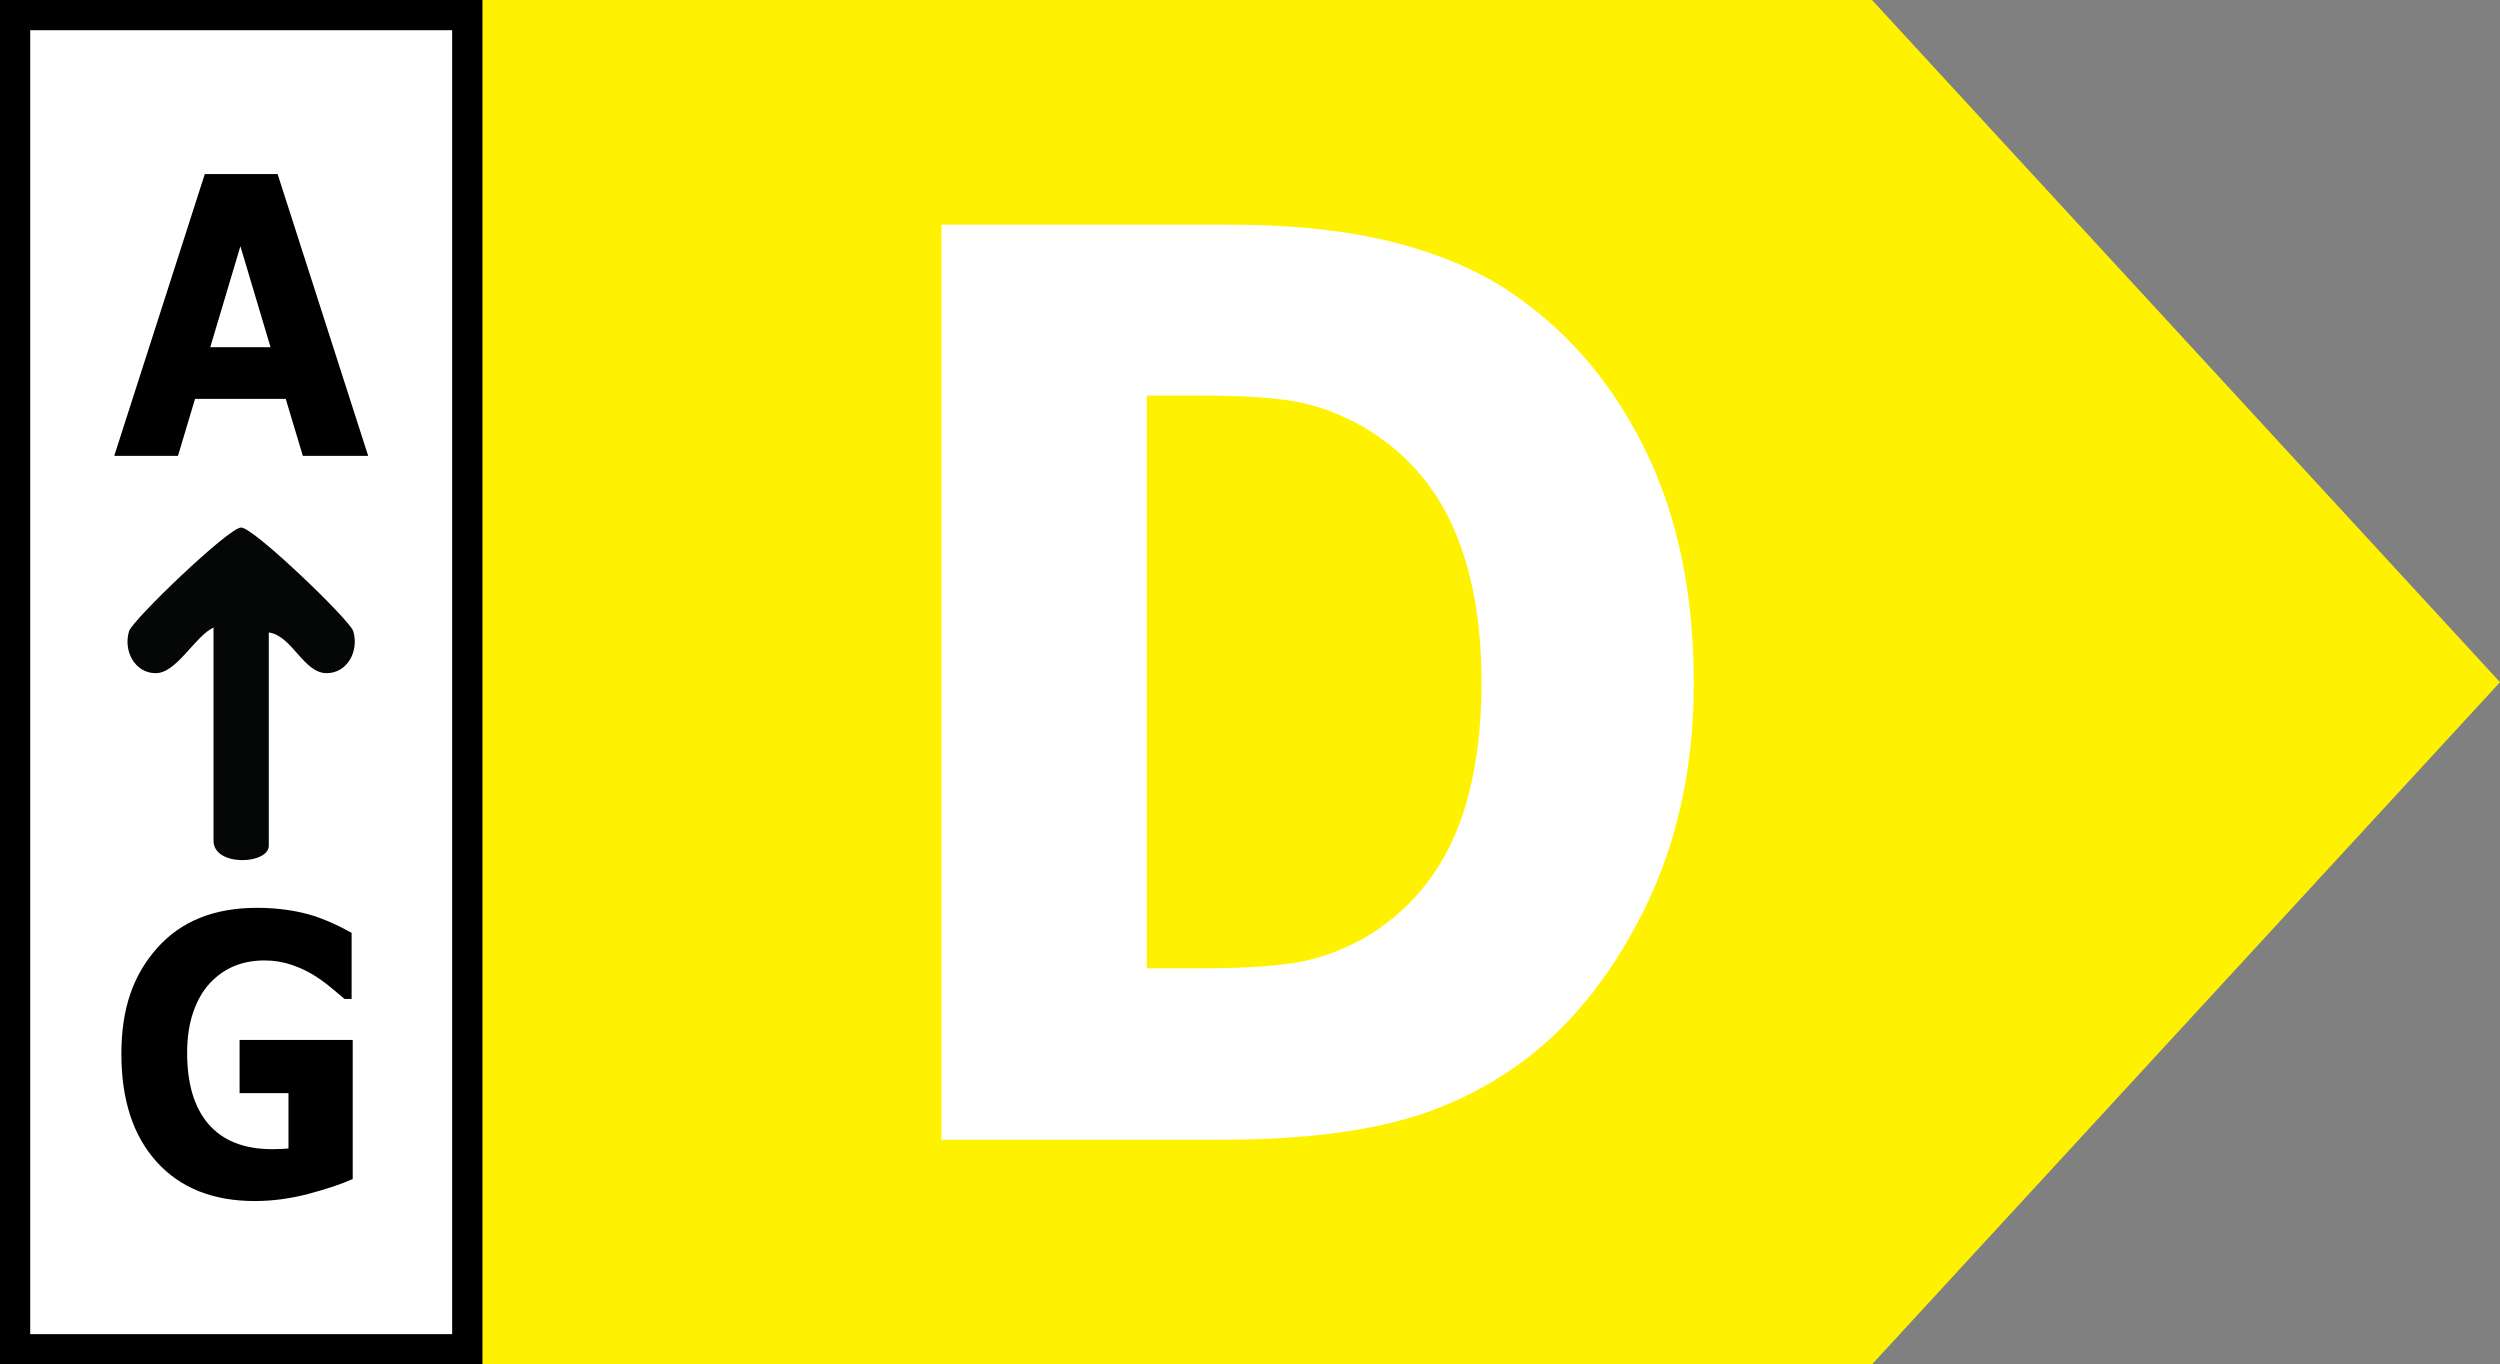 <?xml version="1.0" encoding="UTF-8"?>
<svg id="Capa_2" data-name="Capa 2" xmlns="http://www.w3.org/2000/svg" viewBox="0 0 496.57 271">
  <rect x="0" y="0" width="496.57" height="271" fill="#808080" stroke="none"/>
  <defs>
    <style>
      .cls-1 {
        fill: #fff200;
      }

      .cls-2 {
        fill: #fff;
      }

      .cls-3 {
        fill: #040705;
      }
    </style>
  </defs>
  <g id="Capa_1-2" data-name="Capa 1">
    <g>
      <polygon class="cls-1" points="371.83 271 95.81 271 95.81 0 371.83 0 496.57 135.5 371.83 271"/>
      <path class="cls-2" d="M336.43,135.7c0,16.93-3.36,32.09-10.09,45.47-6.73,13.39-15.22,23.66-25.49,30.82-7.72,5.37-16.18,9.12-25.38,11.23-9.2,2.12-20.11,3.17-32.71,3.17h-55.76V44.63h57.35c12.88,0,24,1.24,33.35,3.72,9.35,2.48,17.2,6,23.58,10.56,10.9,7.65,19.49,17.97,25.75,30.95,6.27,12.98,9.4,28.26,9.4,45.84ZM294.27,135.33c0-11.96-1.9-22.2-5.68-30.7-3.79-8.5-9.79-15.16-18-19.96-4.18-2.36-8.44-3.97-12.8-4.82-4.35-.85-10.92-1.28-19.7-1.28h-10.3v113.77h10.3c9.7,0,16.81-.51,21.35-1.53,4.53-1.02,8.96-2.87,13.28-5.55,7.43-4.88,12.88-11.41,16.35-19.59,3.47-8.18,5.2-18.29,5.2-30.33Z"/>
      <g>
        <g>
          <rect class="cls-2" x="3" y="3" width="89.81" height="265"/>
          <path d="M89.81,6v259H6V6h83.81M95.81,0H0v271h95.81V0h0Z"/>
        </g>
        <g>
          <path d="M73.12,90.55h-12.97l-3.39-11.32h-18.02l-3.39,11.32h-12.66l17.99-55.98h14.46l17.99,55.98ZM53.74,68.97l-5.99-20.06-5.99,20.06h11.98Z"/>
          <path d="M70.03,234.2c-2.18.98-5.07,1.95-8.67,2.91-3.6.96-7.19,1.45-10.76,1.45-8.29,0-14.77-2.59-19.46-7.76-4.69-5.17-7.03-12.33-7.03-21.45s2.37-15.71,7.1-21.04c4.73-5.33,11.33-7.99,19.79-7.99,3.21,0,6.26.33,9.16,1,2.9.67,6.13,1.99,9.68,3.97v13.12h-1.41c-.61-.53-1.51-1.27-2.68-2.24s-2.31-1.79-3.4-2.46c-1.27-.8-2.74-1.49-4.43-2.07s-3.48-.87-5.38-.87c-2.22,0-4.24.38-6.05,1.13s-3.43,1.91-4.87,3.46c-1.38,1.5-2.46,3.42-3.26,5.73-.79,2.32-1.19,5-1.19,8.03,0,6.19,1.43,10.93,4.29,14.21,2.86,3.28,7.08,4.93,12.66,4.93.48,0,1.01-.01,1.59-.04.58-.02,1.11-.06,1.59-.11v-10.98h-9.71v-10.57h22.47v27.63Z"/>
          <path class="cls-3" d="M53.39,125.64v42.34c0,3.74-10.98,4.23-10.98-1v-42.34c-3.74,1.79-7.33,9.08-11.48,9.07-4.17,0-6.49-4.45-5.29-8.36.66-2.16,19.76-20.57,22.26-20.57s21.6,18.4,22.26,20.57c1.19,3.91-1.12,8.36-5.29,8.36-4.59,0-6.89-7.49-11.48-8.08Z"/>
        </g>
      </g>
    </g>
  </g>
</svg>